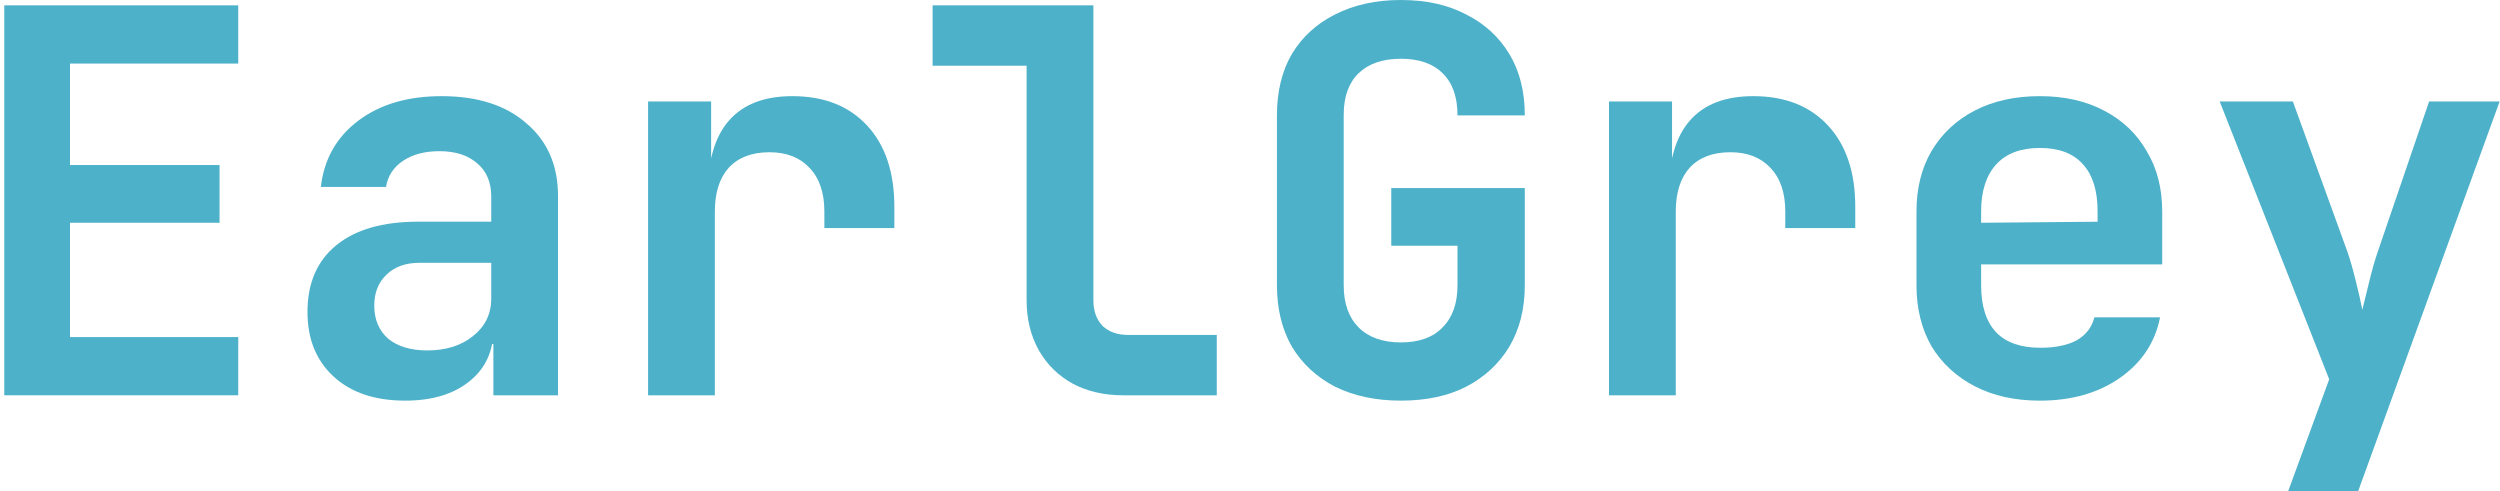 <?xml version="1.0" encoding="UTF-8"?>
<svg xmlns="http://www.w3.org/2000/svg" width="468" height="92" viewBox="0 0 468 92" fill="none">
  <path d="M428.327 92L436.027 71L415.527 19H429.227L439.427 47.1C439.961 48.633 440.494 50.5 441.027 52.7C441.561 54.833 441.961 56.6 442.227 58C442.561 56.6 442.994 54.833 443.527 52.7C444.061 50.5 444.594 48.633 445.127 47.1L454.727 19H467.927L441.427 92H428.327Z" fill="#4DB1C9"></path>
  <path d="M381.866 75C377.199 75 373.132 74.1 369.666 72.3C366.199 70.5 363.499 68 361.566 64.8C359.699 61.533 358.766 57.733 358.766 53.4V39.6C358.766 35.267 359.699 31.5 361.566 28.3C363.499 25.033 366.199 22.5 369.666 20.7C373.132 18.9 377.199 18 381.866 18C386.466 18 390.466 18.9 393.866 20.7C397.332 22.5 399.999 25.033 401.866 28.3C403.799 31.5 404.766 35.267 404.766 39.6V49.5H370.866V53.4C370.866 57.267 371.799 60.2 373.666 62.2C375.532 64.133 378.299 65.1 381.966 65.1C384.766 65.1 387.032 64.633 388.766 63.7C390.499 62.7 391.599 61.267 392.066 59.4H404.366C403.432 64.133 400.899 67.933 396.766 70.8C392.699 73.6 387.732 75 381.866 75ZM392.666 42.5V39.5C392.666 35.7 391.766 32.8 389.966 30.8C388.166 28.733 385.466 27.7 381.866 27.7C378.266 27.7 375.532 28.733 373.666 30.8C371.799 32.867 370.866 35.8 370.866 39.6V41.7L393.566 41.5L392.666 42.5Z" fill="#4DB1C9"></path>
  <path d="M301.205 74V19H313.005V29.5H316.105L312.405 35.9C312.405 29.967 313.738 25.5 316.405 22.5C319.072 19.5 323.005 18 328.205 18C334.138 18 338.805 19.833 342.205 23.5C345.605 27.167 347.305 32.233 347.305 38.7V42.7H334.205V39.6C334.205 36.067 333.272 33.333 331.405 31.4C329.605 29.467 327.105 28.5 323.905 28.5C320.638 28.5 318.105 29.467 316.305 31.4C314.572 33.333 313.705 36.067 313.705 39.6V74H301.205Z" fill="#4DB1C9"></path>
  <path d="M262.243 75C257.576 75 253.476 74.133 249.943 72.4C246.476 70.6 243.776 68.1 241.843 64.9C239.976 61.633 239.043 57.8 239.043 53.4V21.6C239.043 17.133 239.976 13.3 241.843 10.1C243.776 6.9 246.476 4.433 249.943 2.7C253.476 0.9 257.576 0 262.243 0C266.976 0 271.043 0.9 274.443 2.7C277.91 4.433 280.61 6.9 282.543 10.1C284.476 13.3 285.443 17.133 285.443 21.6H272.843C272.843 18.133 271.91 15.5 270.043 13.7C268.243 11.9 265.643 11 262.243 11C258.843 11 256.21 11.9 254.343 13.7C252.476 15.5 251.543 18.1 251.543 21.5V53.4C251.543 56.8 252.476 59.433 254.343 61.3C256.21 63.167 258.843 64.1 262.243 64.1C265.643 64.1 268.243 63.167 270.043 61.3C271.91 59.433 272.843 56.8 272.843 53.4V46H260.443V35.2H285.443V53.4C285.443 57.8 284.476 61.633 282.543 64.9C280.61 68.1 277.91 70.6 274.443 72.4C271.043 74.133 266.976 75 262.243 75Z" fill="#4DB1C9"></path>
  <path d="M210.282 74C206.682 74 203.515 73.267 200.782 71.8C198.115 70.333 196.015 68.267 194.482 65.6C192.949 62.867 192.182 59.733 192.182 56.2V12.3H174.582V1H204.682V56.2C204.682 58.2 205.249 59.8 206.382 61C207.582 62.133 209.182 62.7 211.182 62.7H227.782V74H210.282Z" fill="#4DB1C9"></path>
  <path d="M121.322 74V19H133.122V29.5H136.222L132.522 35.9C132.522 29.967 133.856 25.5 136.522 22.5C139.189 19.5 143.122 18 148.322 18C154.256 18 158.922 19.833 162.322 23.5C165.722 27.167 167.422 32.233 167.422 38.7V42.7H154.322V39.6C154.322 36.067 153.389 33.333 151.522 31.4C149.722 29.467 147.222 28.5 144.022 28.5C140.756 28.5 138.222 29.467 136.422 31.4C134.689 33.333 133.822 36.067 133.822 39.6V74H121.322Z" fill="#4DB1C9"></path>
  <path d="M75.861 75C70.194 75 65.727 73.5 62.461 70.5C59.194 67.5 57.56 63.467 57.56 58.4C57.56 53 59.361 48.833 62.961 45.9C66.561 42.967 71.661 41.5 78.261 41.5H91.96V36.8C91.96 34.133 91.094 32.067 89.361 30.6C87.627 29.067 85.261 28.3 82.261 28.3C79.527 28.3 77.26 28.9 75.46 30.1C73.66 31.3 72.594 32.933 72.261 35H60.06C60.66 29.8 62.994 25.667 67.061 22.6C71.127 19.533 76.327 18 82.661 18C89.394 18 94.694 19.7 98.561 23.1C102.494 26.433 104.461 30.967 104.461 36.7V74H92.361V64.4H90.361L92.361 61.7C92.361 65.767 90.861 69 87.861 71.4C84.861 73.8 80.861 75 75.861 75ZM79.96 65.6C83.494 65.6 86.361 64.7 88.561 62.9C90.827 61.1 91.96 58.767 91.96 55.9V49.2H78.46C75.927 49.2 73.894 49.933 72.361 51.4C70.827 52.867 70.061 54.8 70.061 57.2C70.061 59.8 70.927 61.867 72.661 63.4C74.461 64.867 76.894 65.6 79.96 65.6Z" fill="#4DB1C9"></path>
  <path d="M0.801 74V1H44.601V11.9H13.101V30.9H41.101V41.7H13.101V63.1H44.601V74H0.801Z" fill="#4DB1C9"></path>
</svg>
